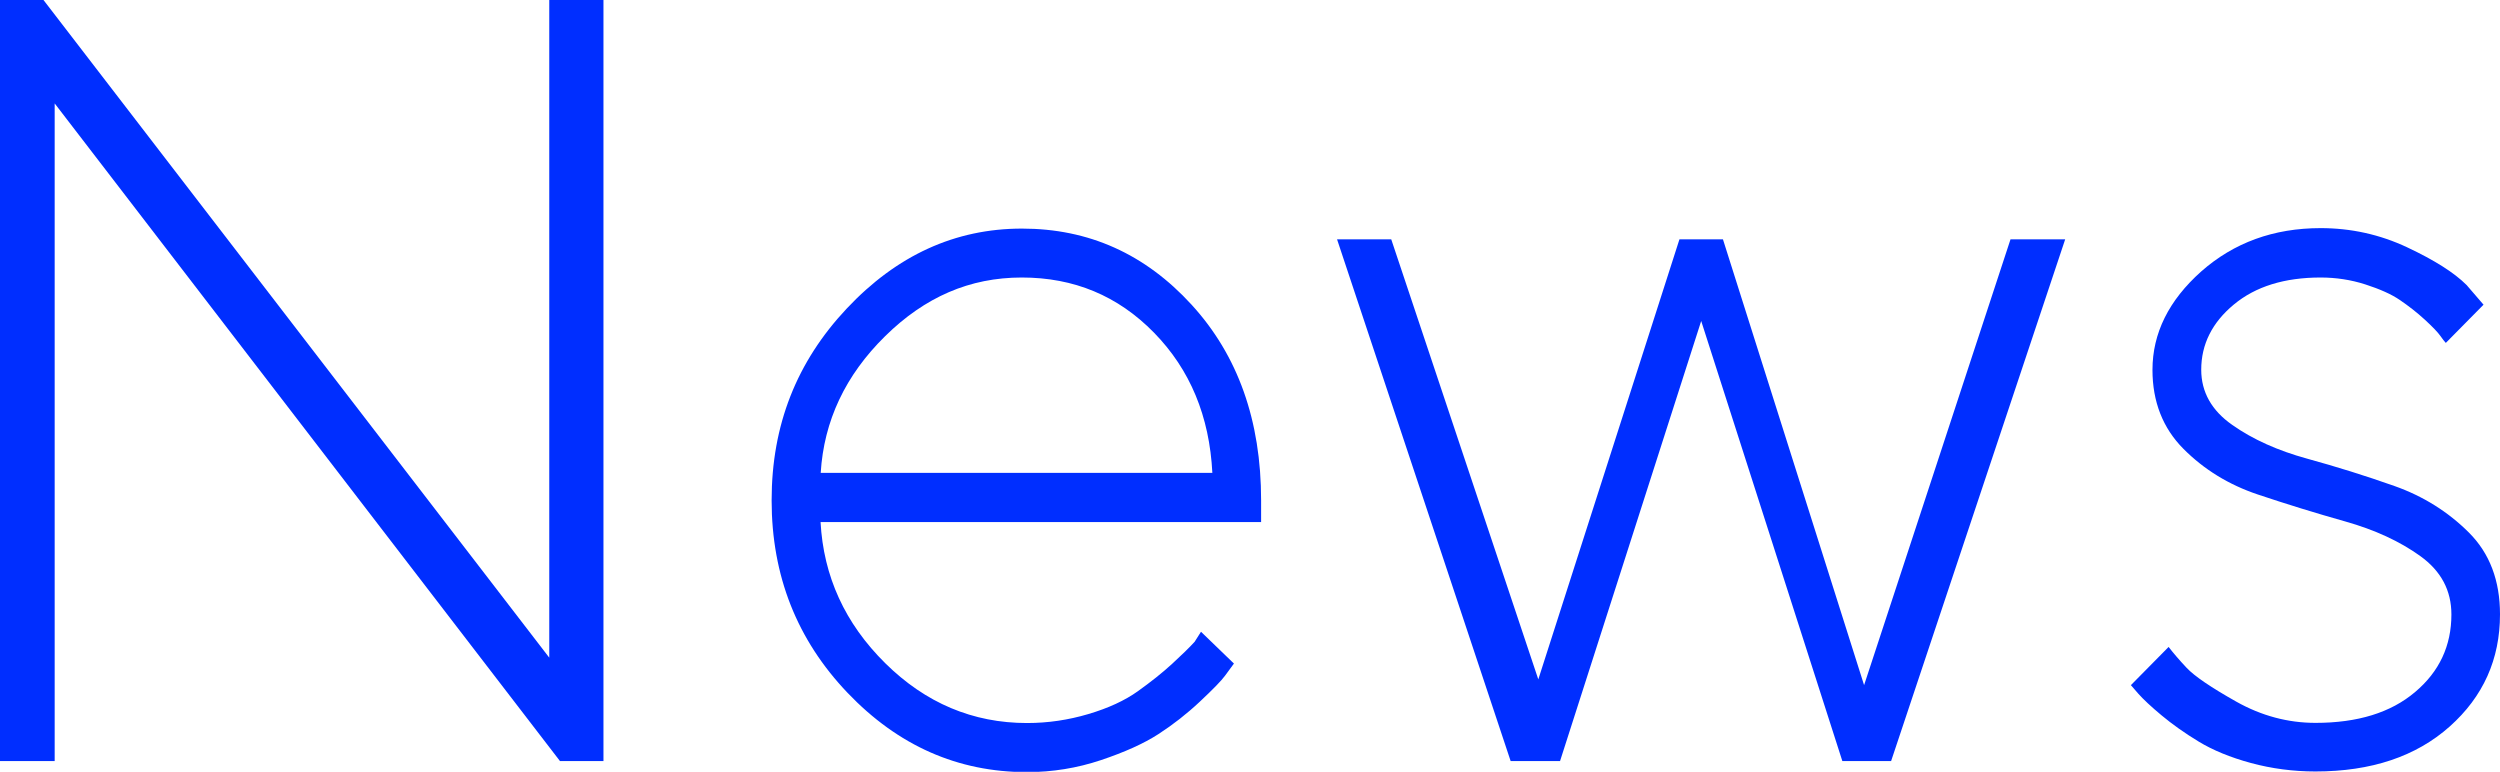 <?xml version="1.0" encoding="UTF-8"?>
<svg id="_レイヤー_2" data-name="レイヤー 2" xmlns="http://www.w3.org/2000/svg" viewBox="0 0 156.39 48.28">
  <defs>
    <style>
      .cls-1 {
        fill: #002eff;
      }
    </style>
  </defs>
  <g id="_レイヤー_1-2" data-name="レイヤー 1">
    <g>
      <path class="cls-1" d="M37.75,0v47.61h-2.72L3.42,6.47v41.14H0V0h2.72l31.64,41.14V0h3.39Z"/>
      <path class="cls-1" d="M51.33,32.64c.18,3.41,1.53,6.36,4.05,8.85s5.48,3.74,8.87,3.74c1.31,0,2.58-.19,3.83-.56s2.29-.85,3.1-1.43,1.53-1.15,2.14-1.71,1.08-1.02,1.41-1.38l.4-.63,2.06,1.99c-.13.18-.32.43-.55.75s-.76.86-1.58,1.63-1.68,1.44-2.59,2.03-2.11,1.13-3.6,1.63-3.04.75-4.63.75c-4.32,0-8.06-1.65-11.22-4.96s-4.75-7.32-4.75-12.04,1.57-8.67,4.7-12,6.78-5,10.96-5,7.71,1.59,10.61,4.76,4.35,7.25,4.35,12.24v1.36h-27.56ZM55.37,21.03c-2.49,2.45-3.83,5.3-4.03,8.55h24.5c-.18-3.54-1.39-6.46-3.65-8.77s-5.01-3.45-8.27-3.45-6.06,1.22-8.55,3.67Z"/>
      <path class="cls-1" d="M107.78,14.97l8.83,27.89,9.16-27.89h3.42l-10.89,32.64h-3.05l-8.83-27.53-8.83,27.53h-3.09l-10.86-32.64h3.39l9.2,27.53,8.83-27.53h2.72Z"/>
      <path class="cls-1" d="M153,21.45c-.09-.09-.2-.24-.35-.45s-.46-.54-.96-1-1.02-.86-1.56-1.23-1.27-.69-2.17-.98-1.84-.43-2.79-.43c-2.26,0-4.07.56-5.43,1.69s-2.04,2.49-2.04,4.08c0,1.39.65,2.55,1.94,3.45,1.29.91,2.86,1.61,4.68,2.11s3.65,1.07,5.46,1.71,3.37,1.62,4.67,2.92,1.94,3.01,1.94,5.11c0,2.81-1.05,5.15-3.15,7.02s-4.9,2.81-8.4,2.81c-1.39,0-2.74-.18-4.03-.53s-2.38-.8-3.27-1.34c-.89-.54-1.66-1.09-2.32-1.64s-1.15-1.01-1.46-1.36l-.46-.53,2.36-2.39c.27.35.64.79,1.13,1.31.49.52,1.52,1.22,3.1,2.11,1.58.89,3.24,1.33,4.96,1.33,2.63,0,4.71-.64,6.23-1.93,1.52-1.28,2.27-2.9,2.27-4.85,0-1.51-.65-2.72-1.94-3.65s-2.86-1.65-4.7-2.17c-1.84-.52-3.66-1.08-5.48-1.69-1.81-.61-3.36-1.56-4.65-2.86-1.28-1.29-1.93-2.94-1.93-4.93,0-2.3,1.02-4.35,3.05-6.16,2.04-1.8,4.53-2.71,7.47-2.71,1.9,0,3.71.4,5.41,1.2s2.94,1.58,3.72,2.36l1.06,1.23-2.36,2.39Z"/>
    </g>
  </g>
</svg>